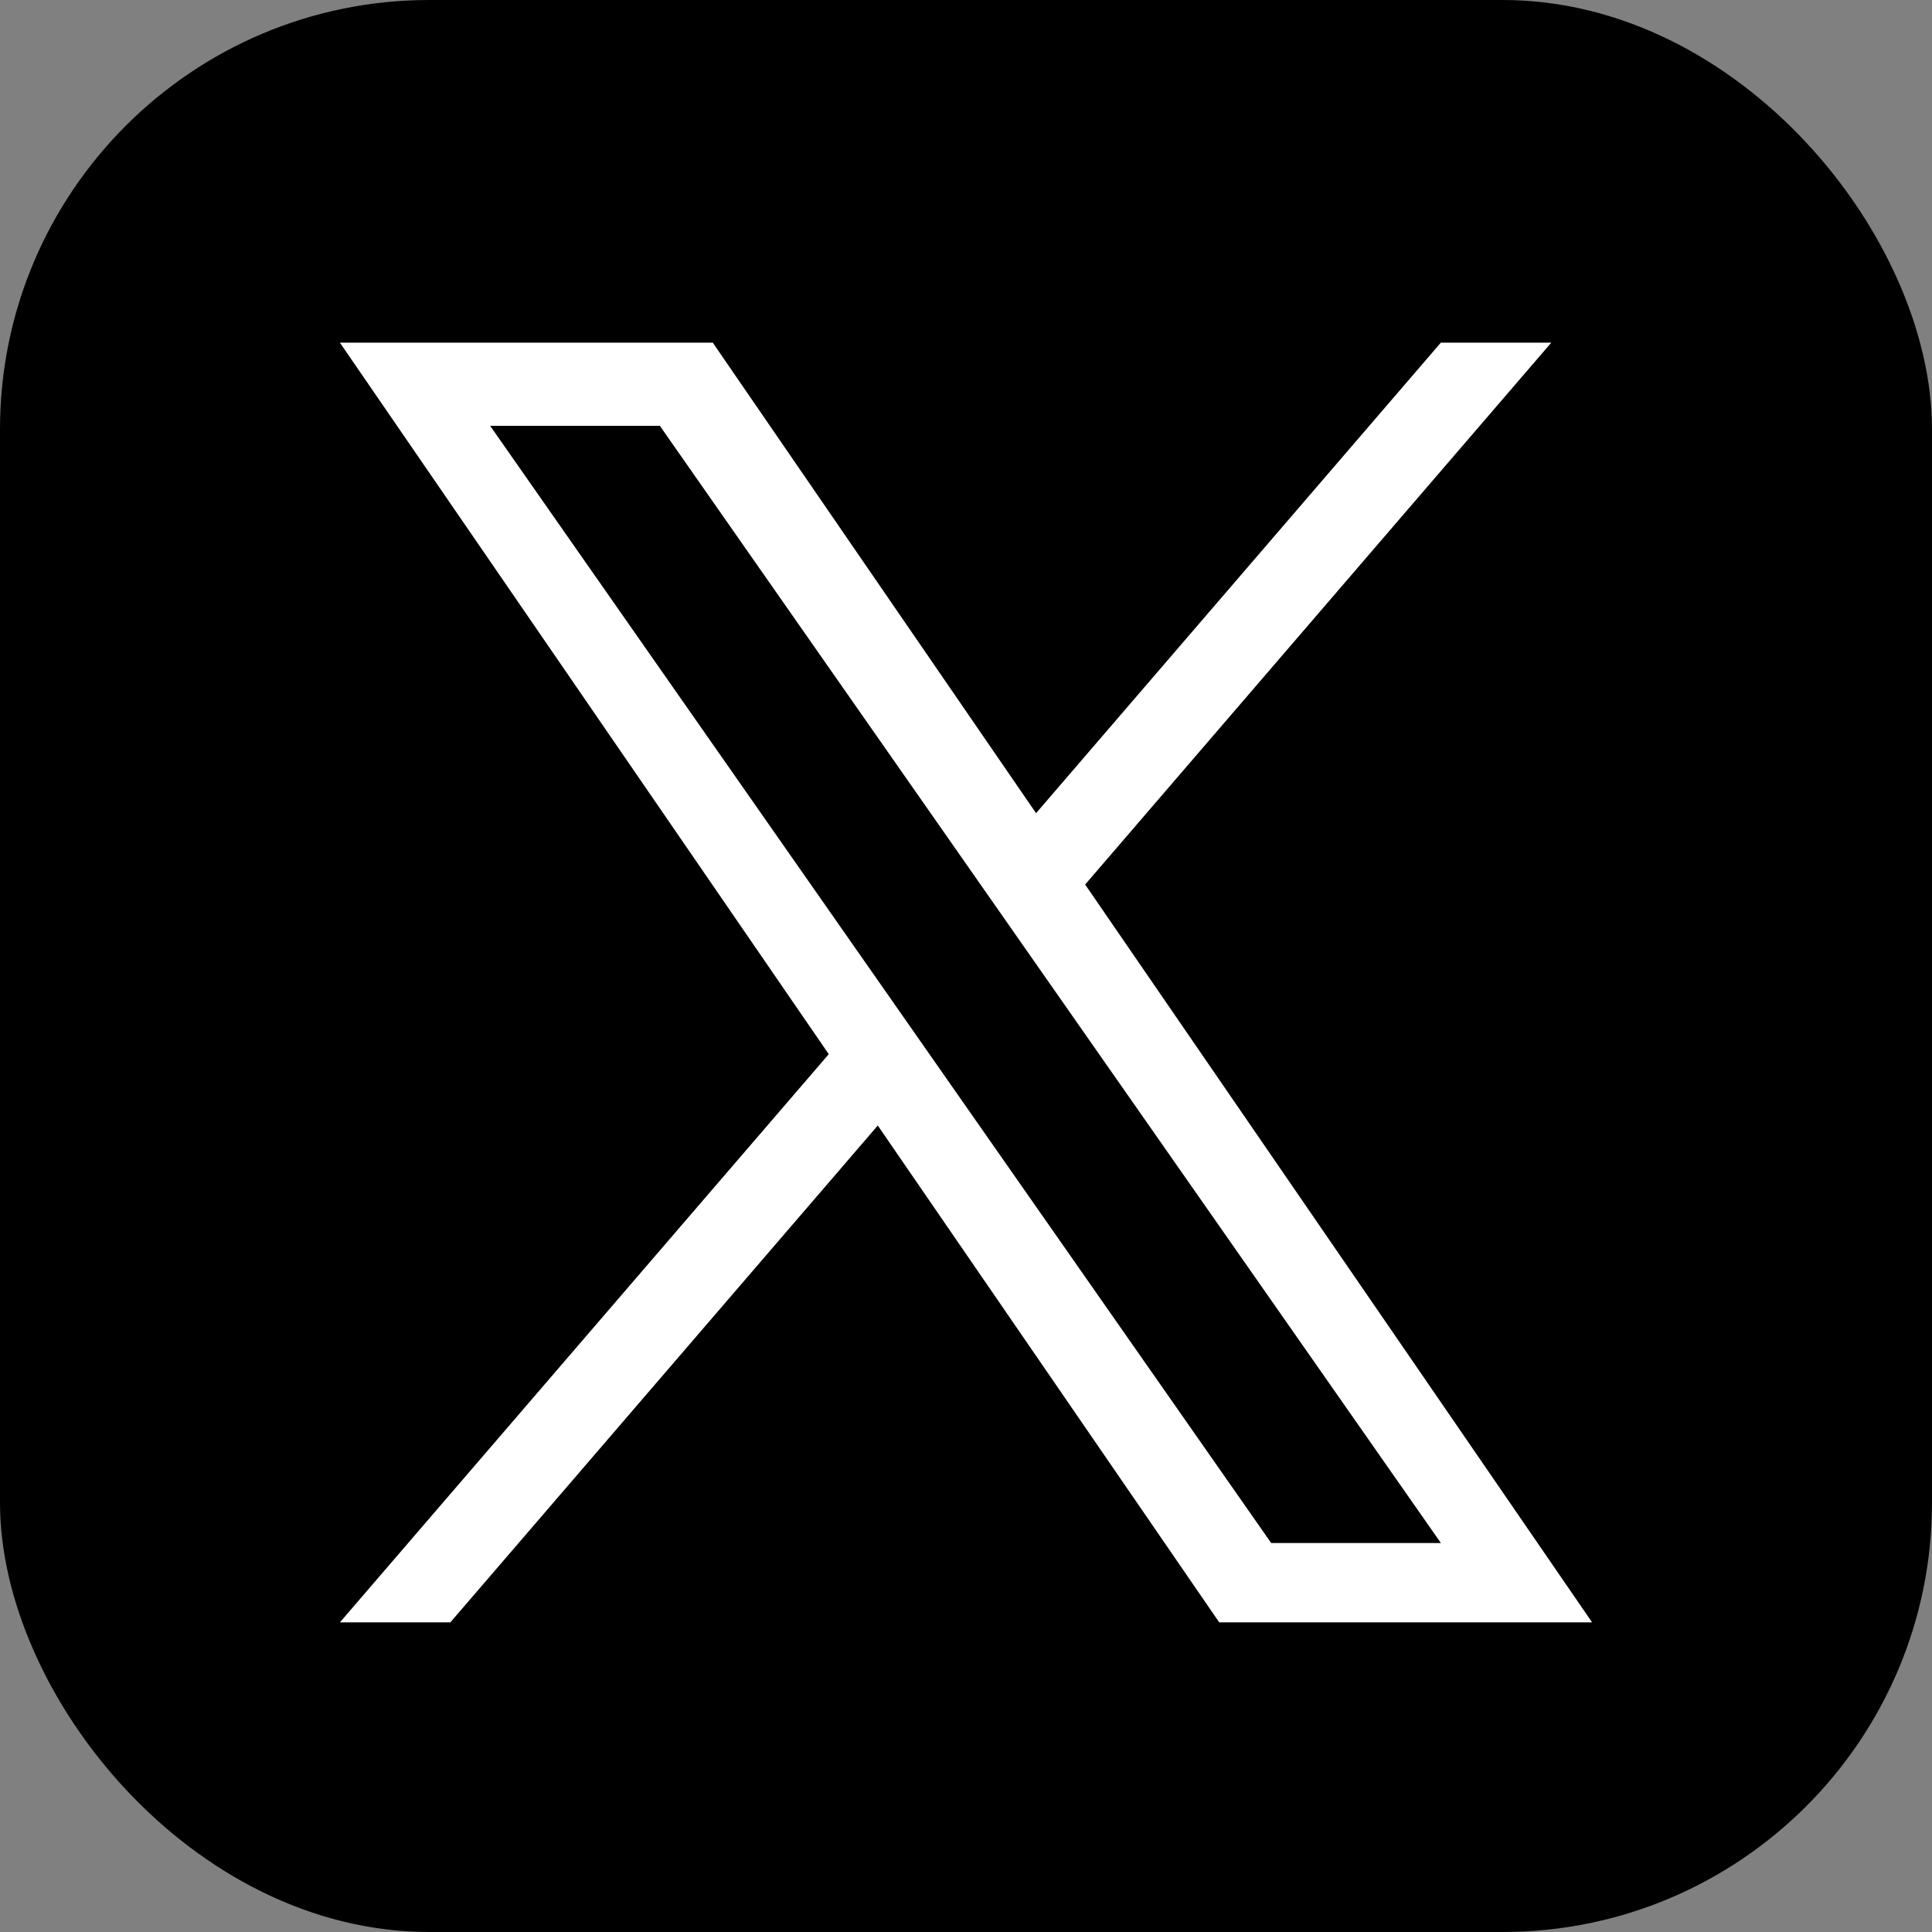 <svg width="30" height="30" viewBox="0 0 30 30" fill="none" xmlns="http://www.w3.org/2000/svg">
<rect x="0" y="0" width="30" height="30" fill="#808080" stroke="none"/>
<rect width="30" height="30" rx="6.667" fill="black"/>
<g clip-path="url(#clip0_5229_3475)">
<g clip-path="url(#clip1_5229_3475)">
<path d="M16.85 13.735L24.088 5.321H22.373L16.088 12.627L11.068 5.321H5.278L12.869 16.369L5.278 25.192H6.993L13.63 17.477L18.932 25.192H24.722L16.85 13.735ZM14.5 16.466L13.731 15.366L7.611 6.612H10.246L15.185 13.677L15.954 14.777L22.374 23.96H19.739L14.5 16.466Z" fill="white"/>
</g>
</g>
<defs>
<clipPath id="clip0_5229_3475">
<rect width="23.333" height="23.333" fill="white" transform="translate(3.333 3.333)"/>
</clipPath>
<clipPath id="clip1_5229_3475">
<rect width="23.333" height="23.333" fill="white" transform="translate(3.333 3.333)"/>
</clipPath>
</defs>
</svg>

